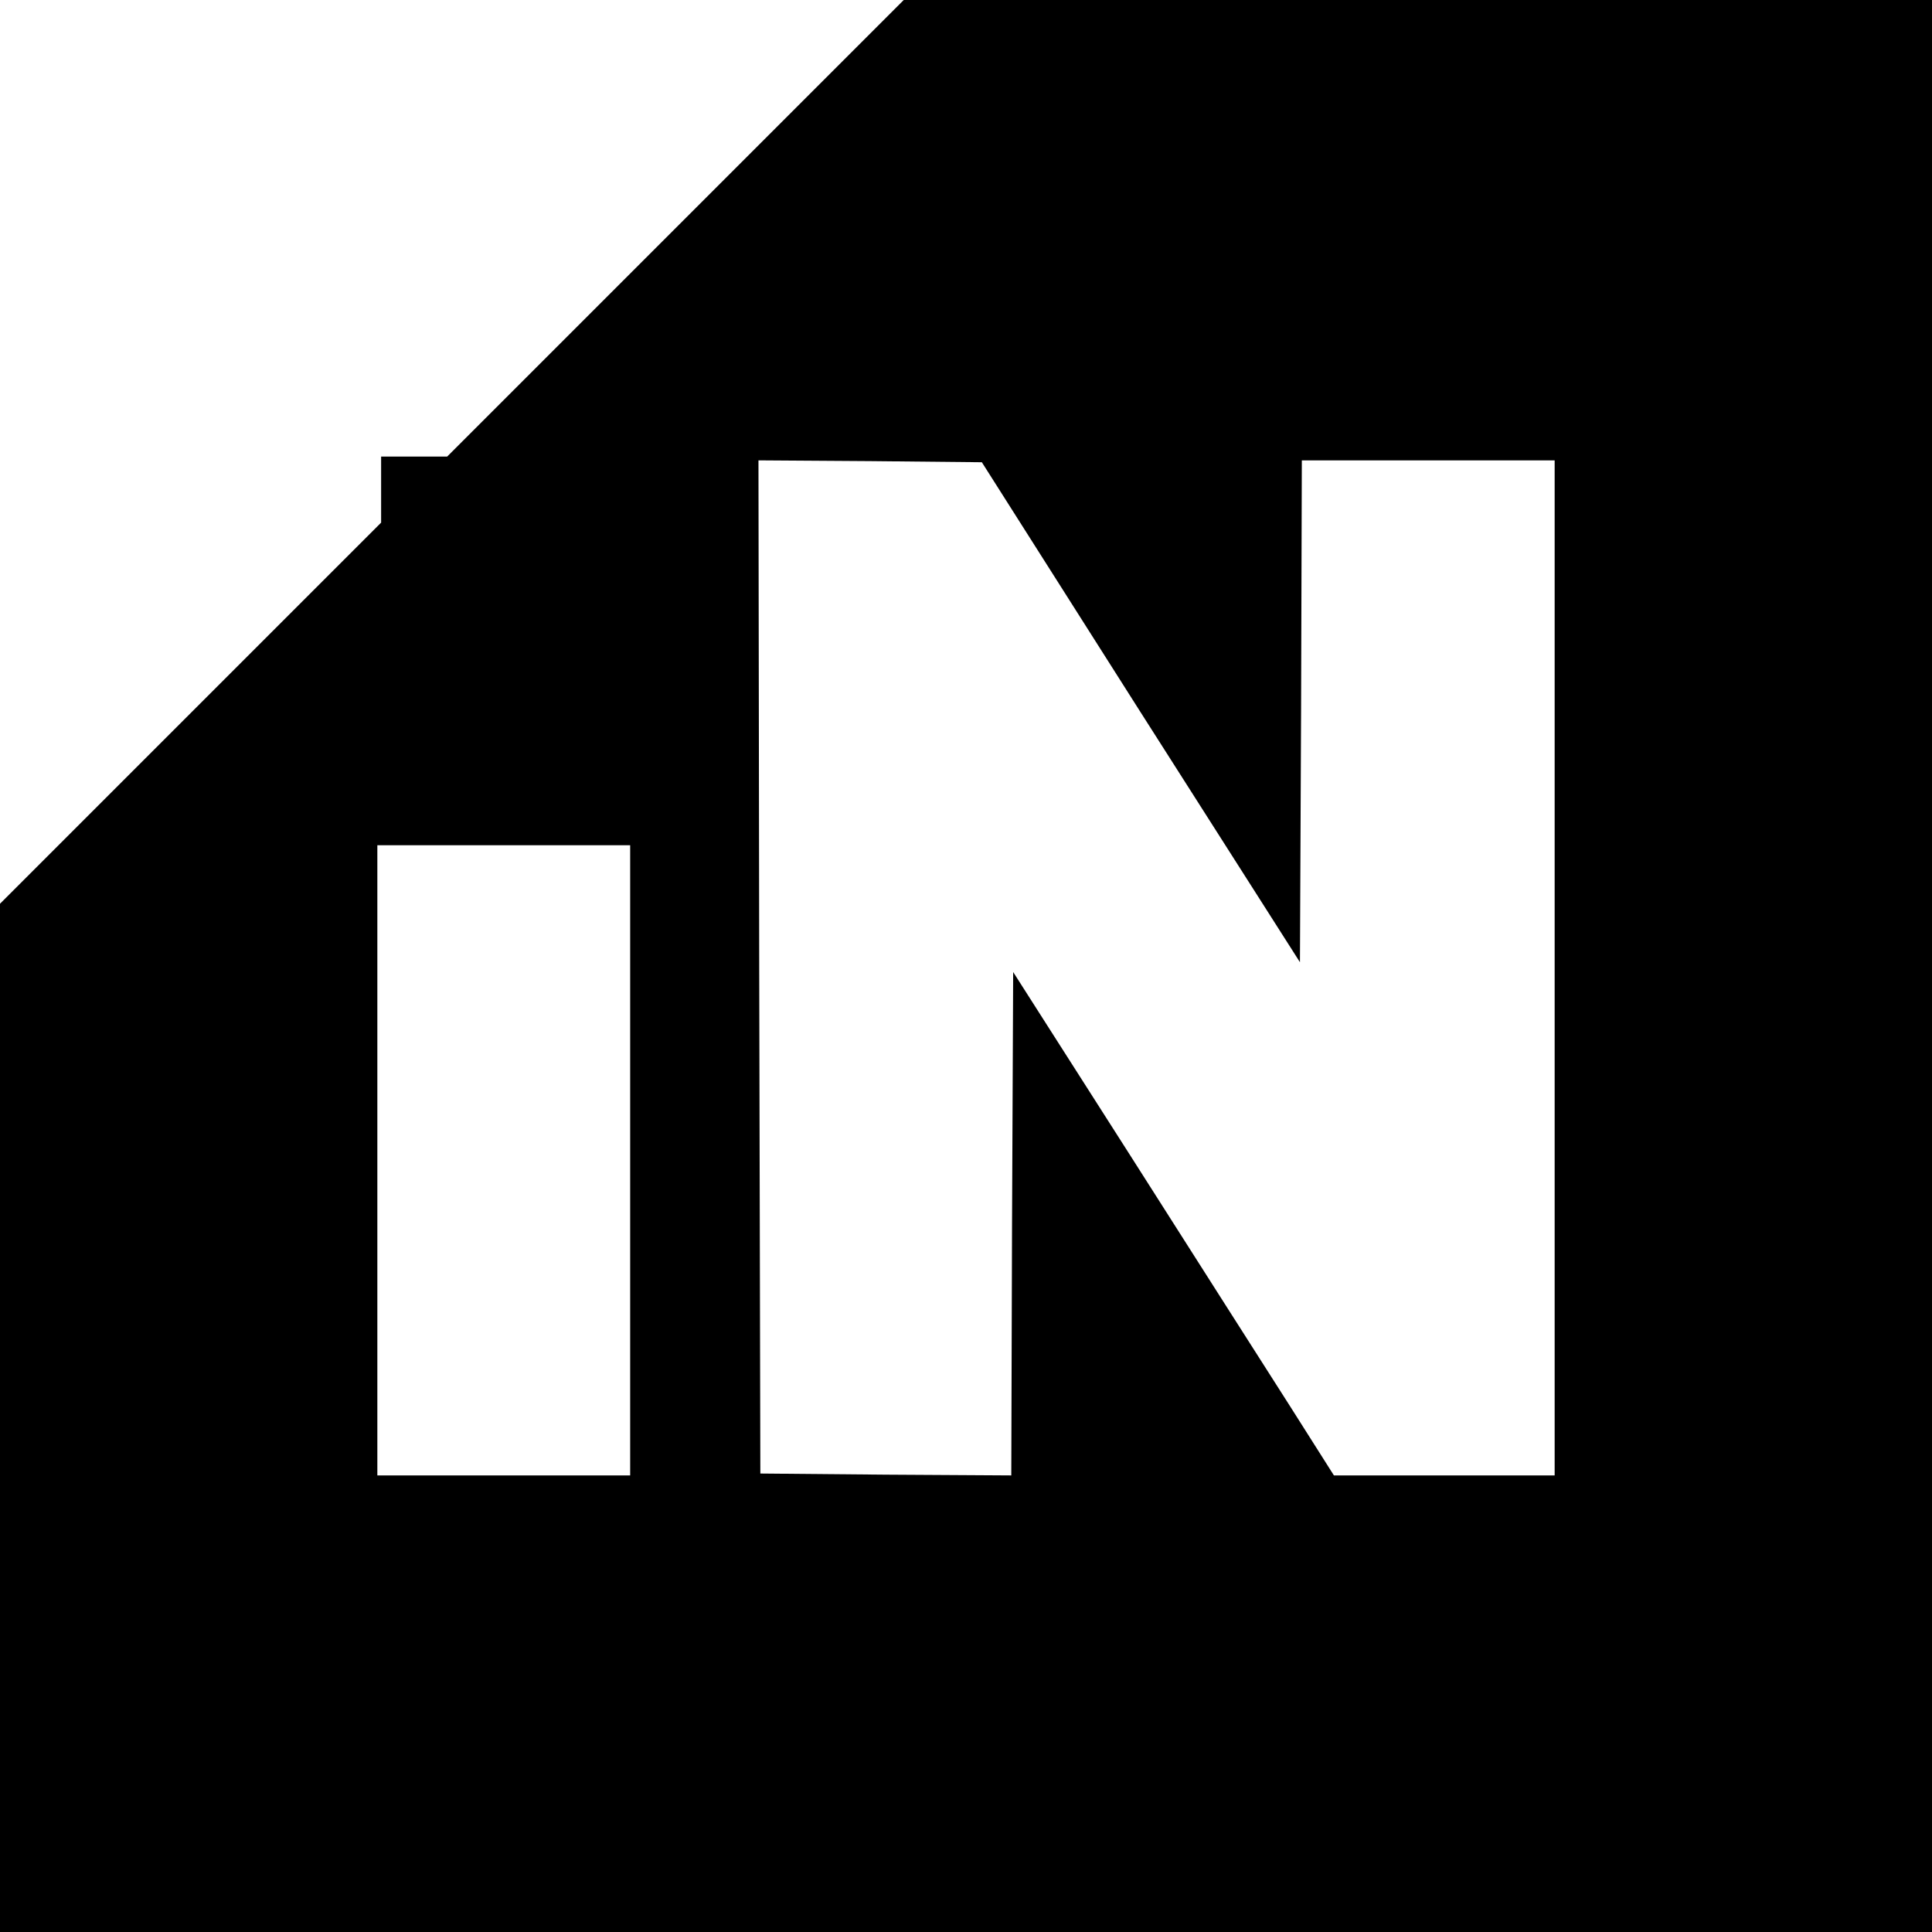 <?xml version="1.0" standalone="no"?>
<!DOCTYPE svg PUBLIC "-//W3C//DTD SVG 20010904//EN"
 "http://www.w3.org/TR/2001/REC-SVG-20010904/DTD/svg10.dtd">
<svg version="1.0" xmlns="http://www.w3.org/2000/svg"
 width="512pt" height="512pt" viewBox="0 0 512 512"
 preserveAspectRatio="xMidYMid meet">
<g transform="translate(0,512) scale(0.1,-0.1)"
fill="#000000" stroke="none">
<path d="M1790 4515 l-605 -605 -87 0 -88 0 0 -88 0 -87 -505 -505 -505 -505
0 -1362 0 -1363 2560 0 2560 0 0 2560 0 2560 -1363 0 -1362 0 -605 -605z
m1233 -1283 l422 -662 3 665 2 665 335 0 335 0 0 -1345 0 -1345 -292 0 -293 0
-116 183 c-64 100 -255 400 -425 667 l-309 484 -3 -667 -2 -667 -333 2 -332 3
-3 1343 -2 1342 296 -2 296 -3 421 -663z m-1353 -1187 l0 -835 -335 0 -335 0
0 835 0 835 335 0 335 0 0 -835z"/>
</g>
</svg>
